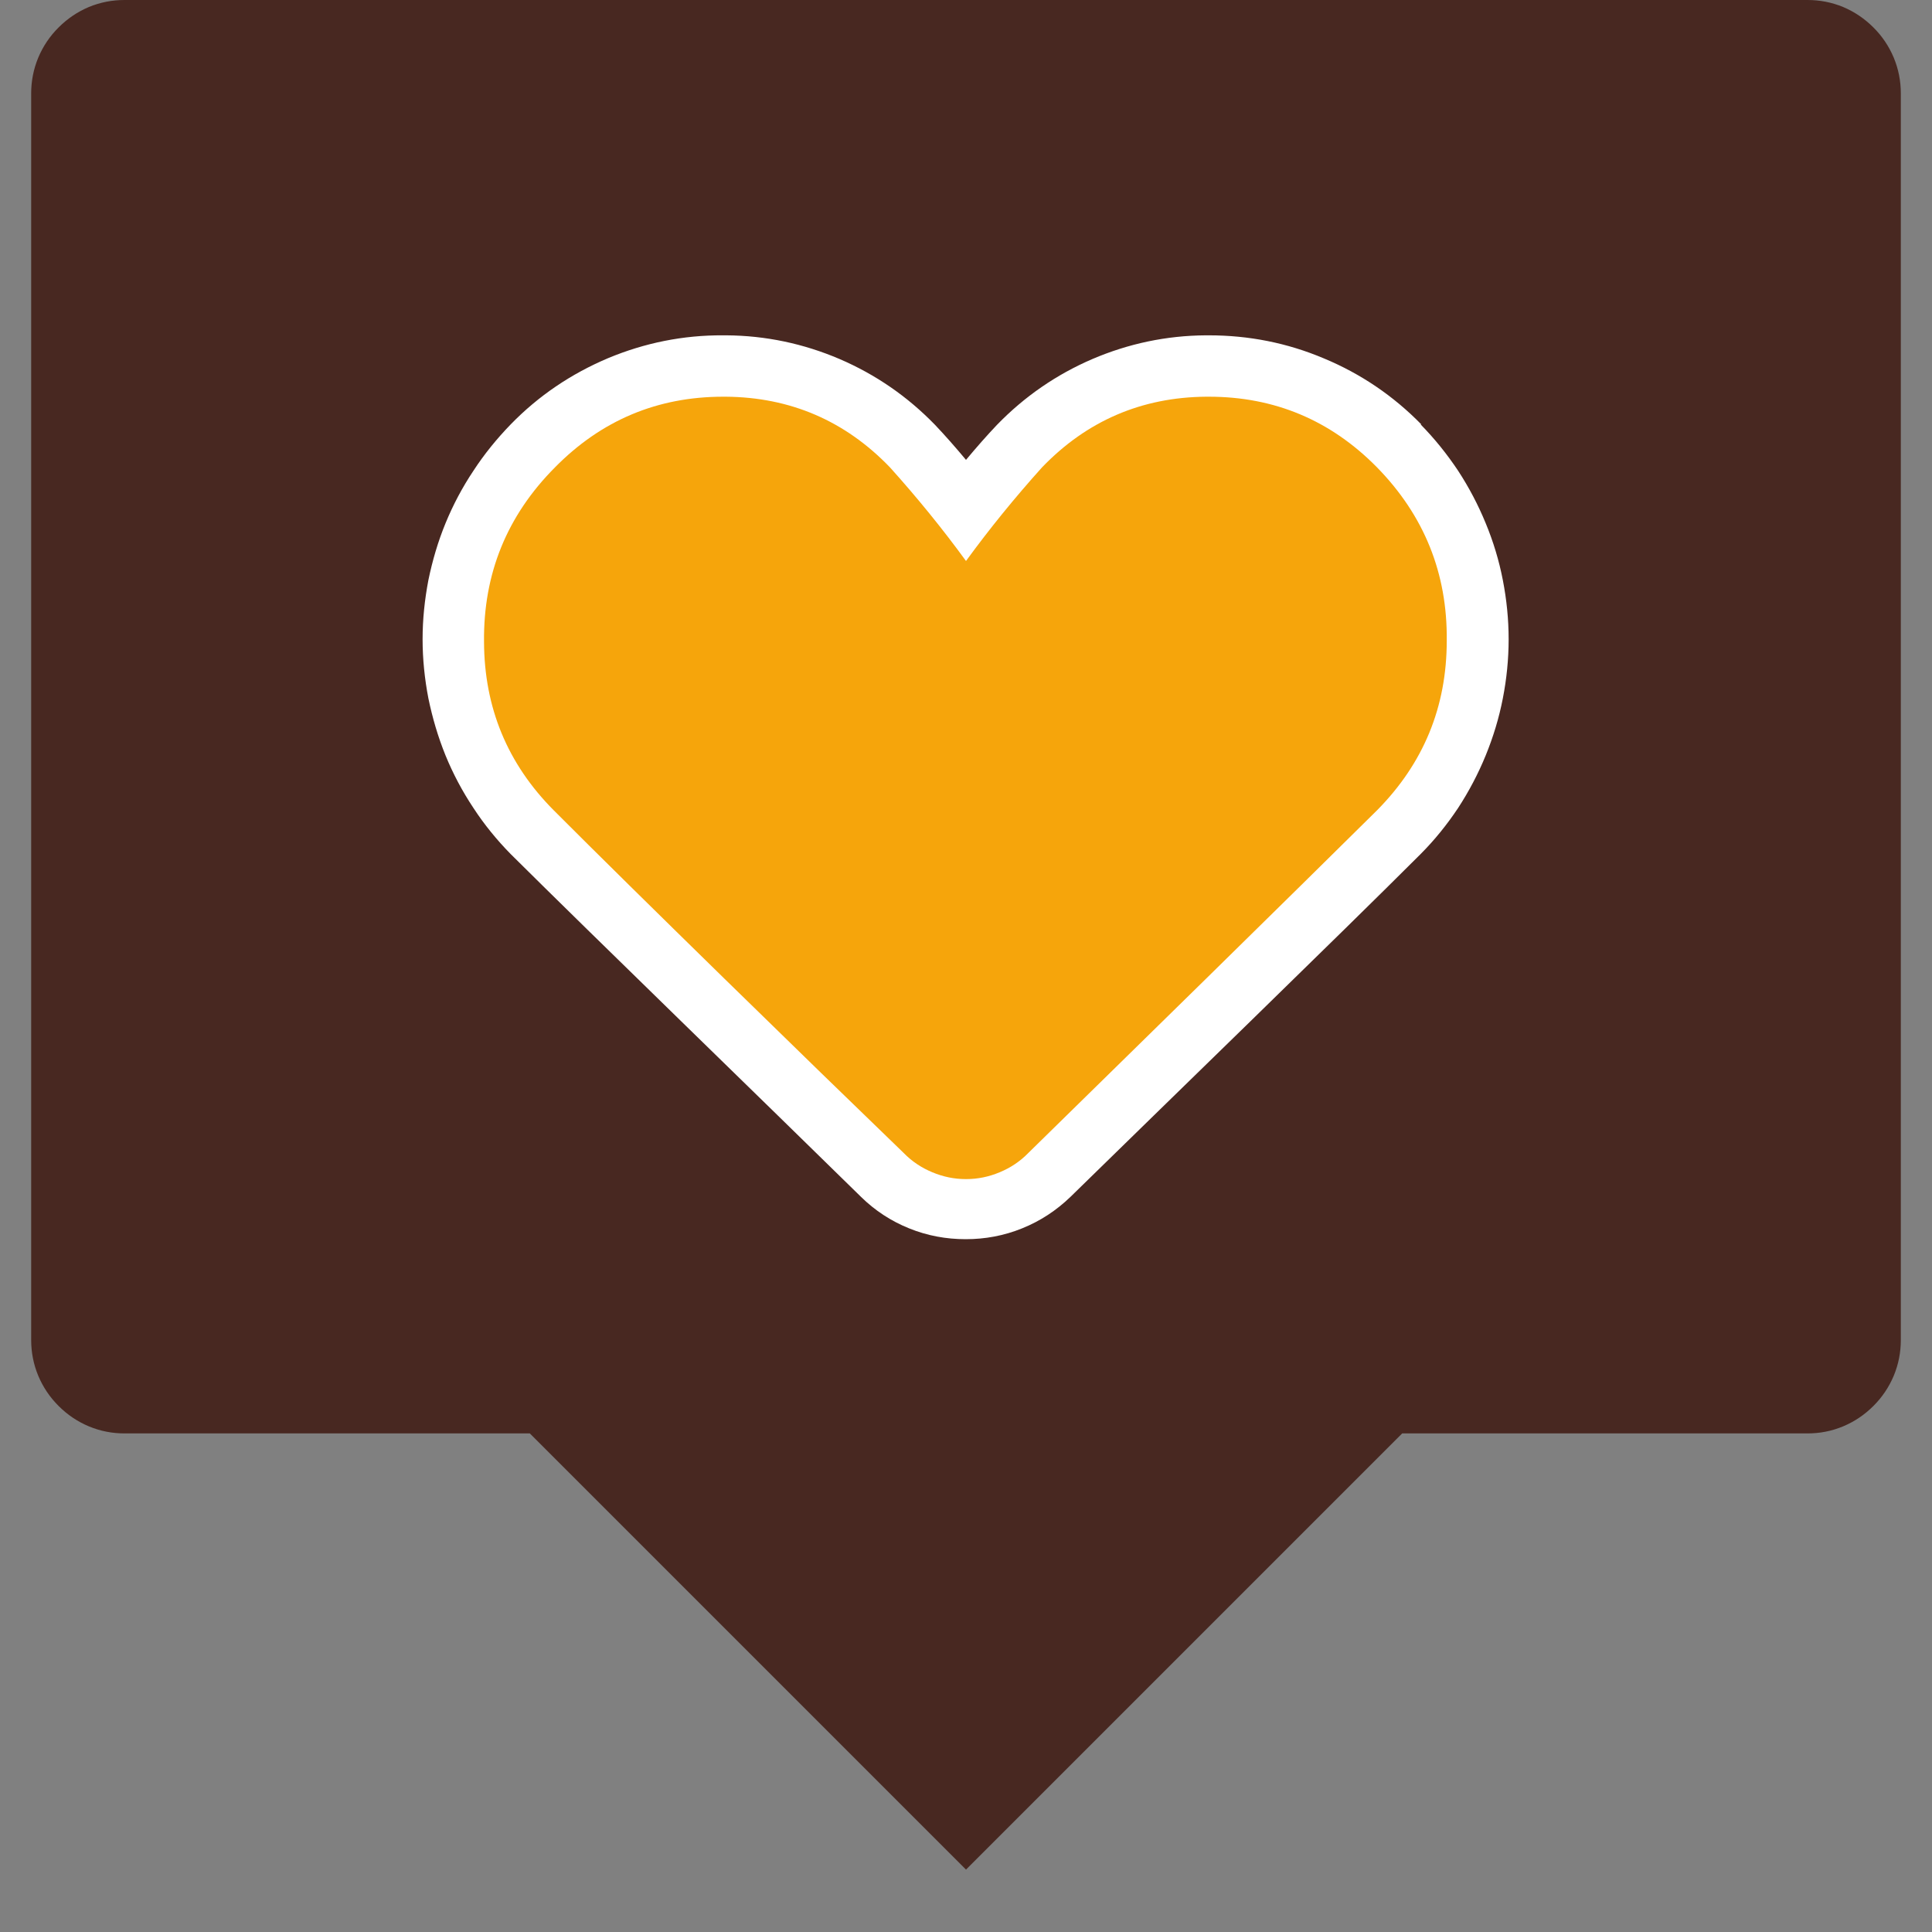 <svg xmlns="http://www.w3.org/2000/svg" xmlns:xlink="http://www.w3.org/1999/xlink" width="40" zoomAndPan="magnify" viewBox="0 0 30 30" height="40" preserveAspectRatio="xMidYMid meet"><rect x="0" y="0" width="30" height="30" fill="#808080" stroke="none"/><defs><clipPath id="fd212d26a3"><path d="M 0.484 0 L 29.516 0 L 29.516 29.031 L 0.484 29.031 Z M 0.484 0 " clip-rule="nonzero"></path></clipPath></defs><g clip-path="url(#fd212d26a3)"><path fill="#482821" d="M 28.066 22.258 L 21.773 22.258 L 15 29.031 L 8.227 22.258 L 1.934 22.258 C 1.742 22.258 1.559 22.223 1.379 22.148 C 1.203 22.074 1.047 21.969 0.91 21.832 C 0.773 21.695 0.668 21.539 0.594 21.363 C 0.52 21.184 0.484 21 0.484 20.805 L 0.484 1.453 C 0.484 1.258 0.52 1.074 0.594 0.895 C 0.668 0.719 0.773 0.562 0.91 0.426 C 1.047 0.289 1.203 0.184 1.379 0.109 C 1.559 0.035 1.742 0 1.934 0 L 28.066 0 C 28.258 0 28.441 0.035 28.621 0.109 C 28.797 0.184 28.953 0.289 29.09 0.426 C 29.227 0.562 29.332 0.719 29.406 0.895 C 29.48 1.074 29.516 1.258 29.516 1.453 L 29.516 20.805 C 29.516 21 29.48 21.184 29.406 21.363 C 29.332 21.539 29.227 21.695 29.09 21.832 C 28.953 21.969 28.797 22.074 28.621 22.148 C 28.441 22.223 28.258 22.258 28.066 22.258 Z M 28.066 22.258 " fill-opacity="1" fill-rule="nonzero"></path></g><path fill="#f6a50b" d="M 21.727 6.93 C 20.902 6.094 19.902 5.68 18.73 5.691 C 17.59 5.699 16.621 6.113 15.828 6.934 C 15.551 7.219 15.238 7.602 14.996 7.902 C 14.754 7.598 14.438 7.215 14.164 6.934 C 13.359 6.105 12.379 5.691 11.227 5.691 C 10.066 5.688 9.082 6.102 8.27 6.93 C 7.438 7.773 7.031 8.785 7.047 9.969 C 7.047 11.121 7.457 12.105 8.273 12.918 C 9.547 14.188 12.227 16.789 13.707 18.242 C 13.879 18.41 14.078 18.539 14.301 18.629 C 14.523 18.719 14.754 18.766 14.996 18.766 C 15.234 18.766 15.469 18.719 15.691 18.629 C 15.914 18.539 16.109 18.41 16.281 18.242 C 17.473 17.086 20.387 14.258 21.715 12.918 C 22.531 12.105 22.941 11.121 22.945 9.969 C 22.961 8.785 22.555 7.773 21.727 6.93 Z M 21.727 6.93 " fill-opacity="1" fill-rule="nonzero"></path><path fill="#ffffff" d="M 22.07 6.59 C 21.637 6.148 21.133 5.805 20.559 5.566 C 19.988 5.324 19.391 5.207 18.77 5.207 L 18.723 5.207 C 18.109 5.211 17.523 5.336 16.965 5.574 C 16.402 5.816 15.91 6.156 15.484 6.594 C 15.328 6.758 15.16 6.949 15 7.141 C 14.84 6.949 14.672 6.758 14.516 6.594 C 14.09 6.156 13.598 5.816 13.035 5.574 C 12.477 5.336 11.891 5.211 11.277 5.207 L 11.23 5.207 C 10.609 5.203 10.012 5.324 9.441 5.562 C 8.867 5.805 8.363 6.145 7.93 6.59 C 7.715 6.812 7.52 7.051 7.352 7.309 C 7.18 7.566 7.035 7.84 6.918 8.125 C 6.801 8.41 6.715 8.703 6.652 9.008 C 6.594 9.312 6.562 9.617 6.562 9.926 C 6.562 10.234 6.594 10.543 6.652 10.844 C 6.715 11.148 6.801 11.441 6.918 11.73 C 7.035 12.016 7.18 12.289 7.352 12.547 C 7.52 12.805 7.715 13.043 7.93 13.262 C 9.207 14.531 11.891 17.133 13.371 18.586 C 13.586 18.797 13.836 18.961 14.117 19.074 C 14.398 19.188 14.691 19.242 14.996 19.242 C 15.297 19.242 15.59 19.188 15.871 19.074 C 16.152 18.961 16.402 18.797 16.621 18.586 C 18.105 17.133 20.785 14.535 22.059 13.262 C 22.277 13.043 22.469 12.805 22.641 12.547 C 22.809 12.289 22.953 12.016 23.07 11.73 C 23.188 11.441 23.277 11.148 23.336 10.844 C 23.395 10.543 23.426 10.234 23.426 9.926 C 23.426 9.617 23.395 9.312 23.336 9.008 C 23.277 8.703 23.188 8.41 23.07 8.125 C 22.953 7.84 22.809 7.566 22.641 7.309 C 22.469 7.051 22.277 6.812 22.059 6.59 Z M 21.383 12.582 C 20.105 13.848 17.418 16.484 15.969 17.902 C 15.84 18.035 15.691 18.133 15.523 18.203 C 15.355 18.273 15.184 18.309 15 18.309 C 14.816 18.309 14.645 18.273 14.477 18.203 C 14.309 18.133 14.16 18.035 14.031 17.902 C 12.582 16.504 9.879 13.867 8.598 12.582 C 7.879 11.859 7.52 10.988 7.516 9.969 C 7.504 8.91 7.871 8.008 8.617 7.258 C 9.336 6.527 10.207 6.16 11.23 6.16 L 11.27 6.16 C 12.273 6.168 13.125 6.535 13.82 7.258 C 14.238 7.723 14.633 8.207 15 8.711 C 15.367 8.207 15.762 7.723 16.18 7.258 C 16.875 6.535 17.727 6.168 18.73 6.16 L 18.77 6.16 C 19.793 6.16 20.664 6.527 21.383 7.258 C 22.113 8.004 22.477 8.902 22.465 9.949 C 22.465 10.977 22.105 11.852 21.383 12.582 Z M 21.383 12.582 " fill-opacity="1" fill-rule="nonzero"></path></svg>